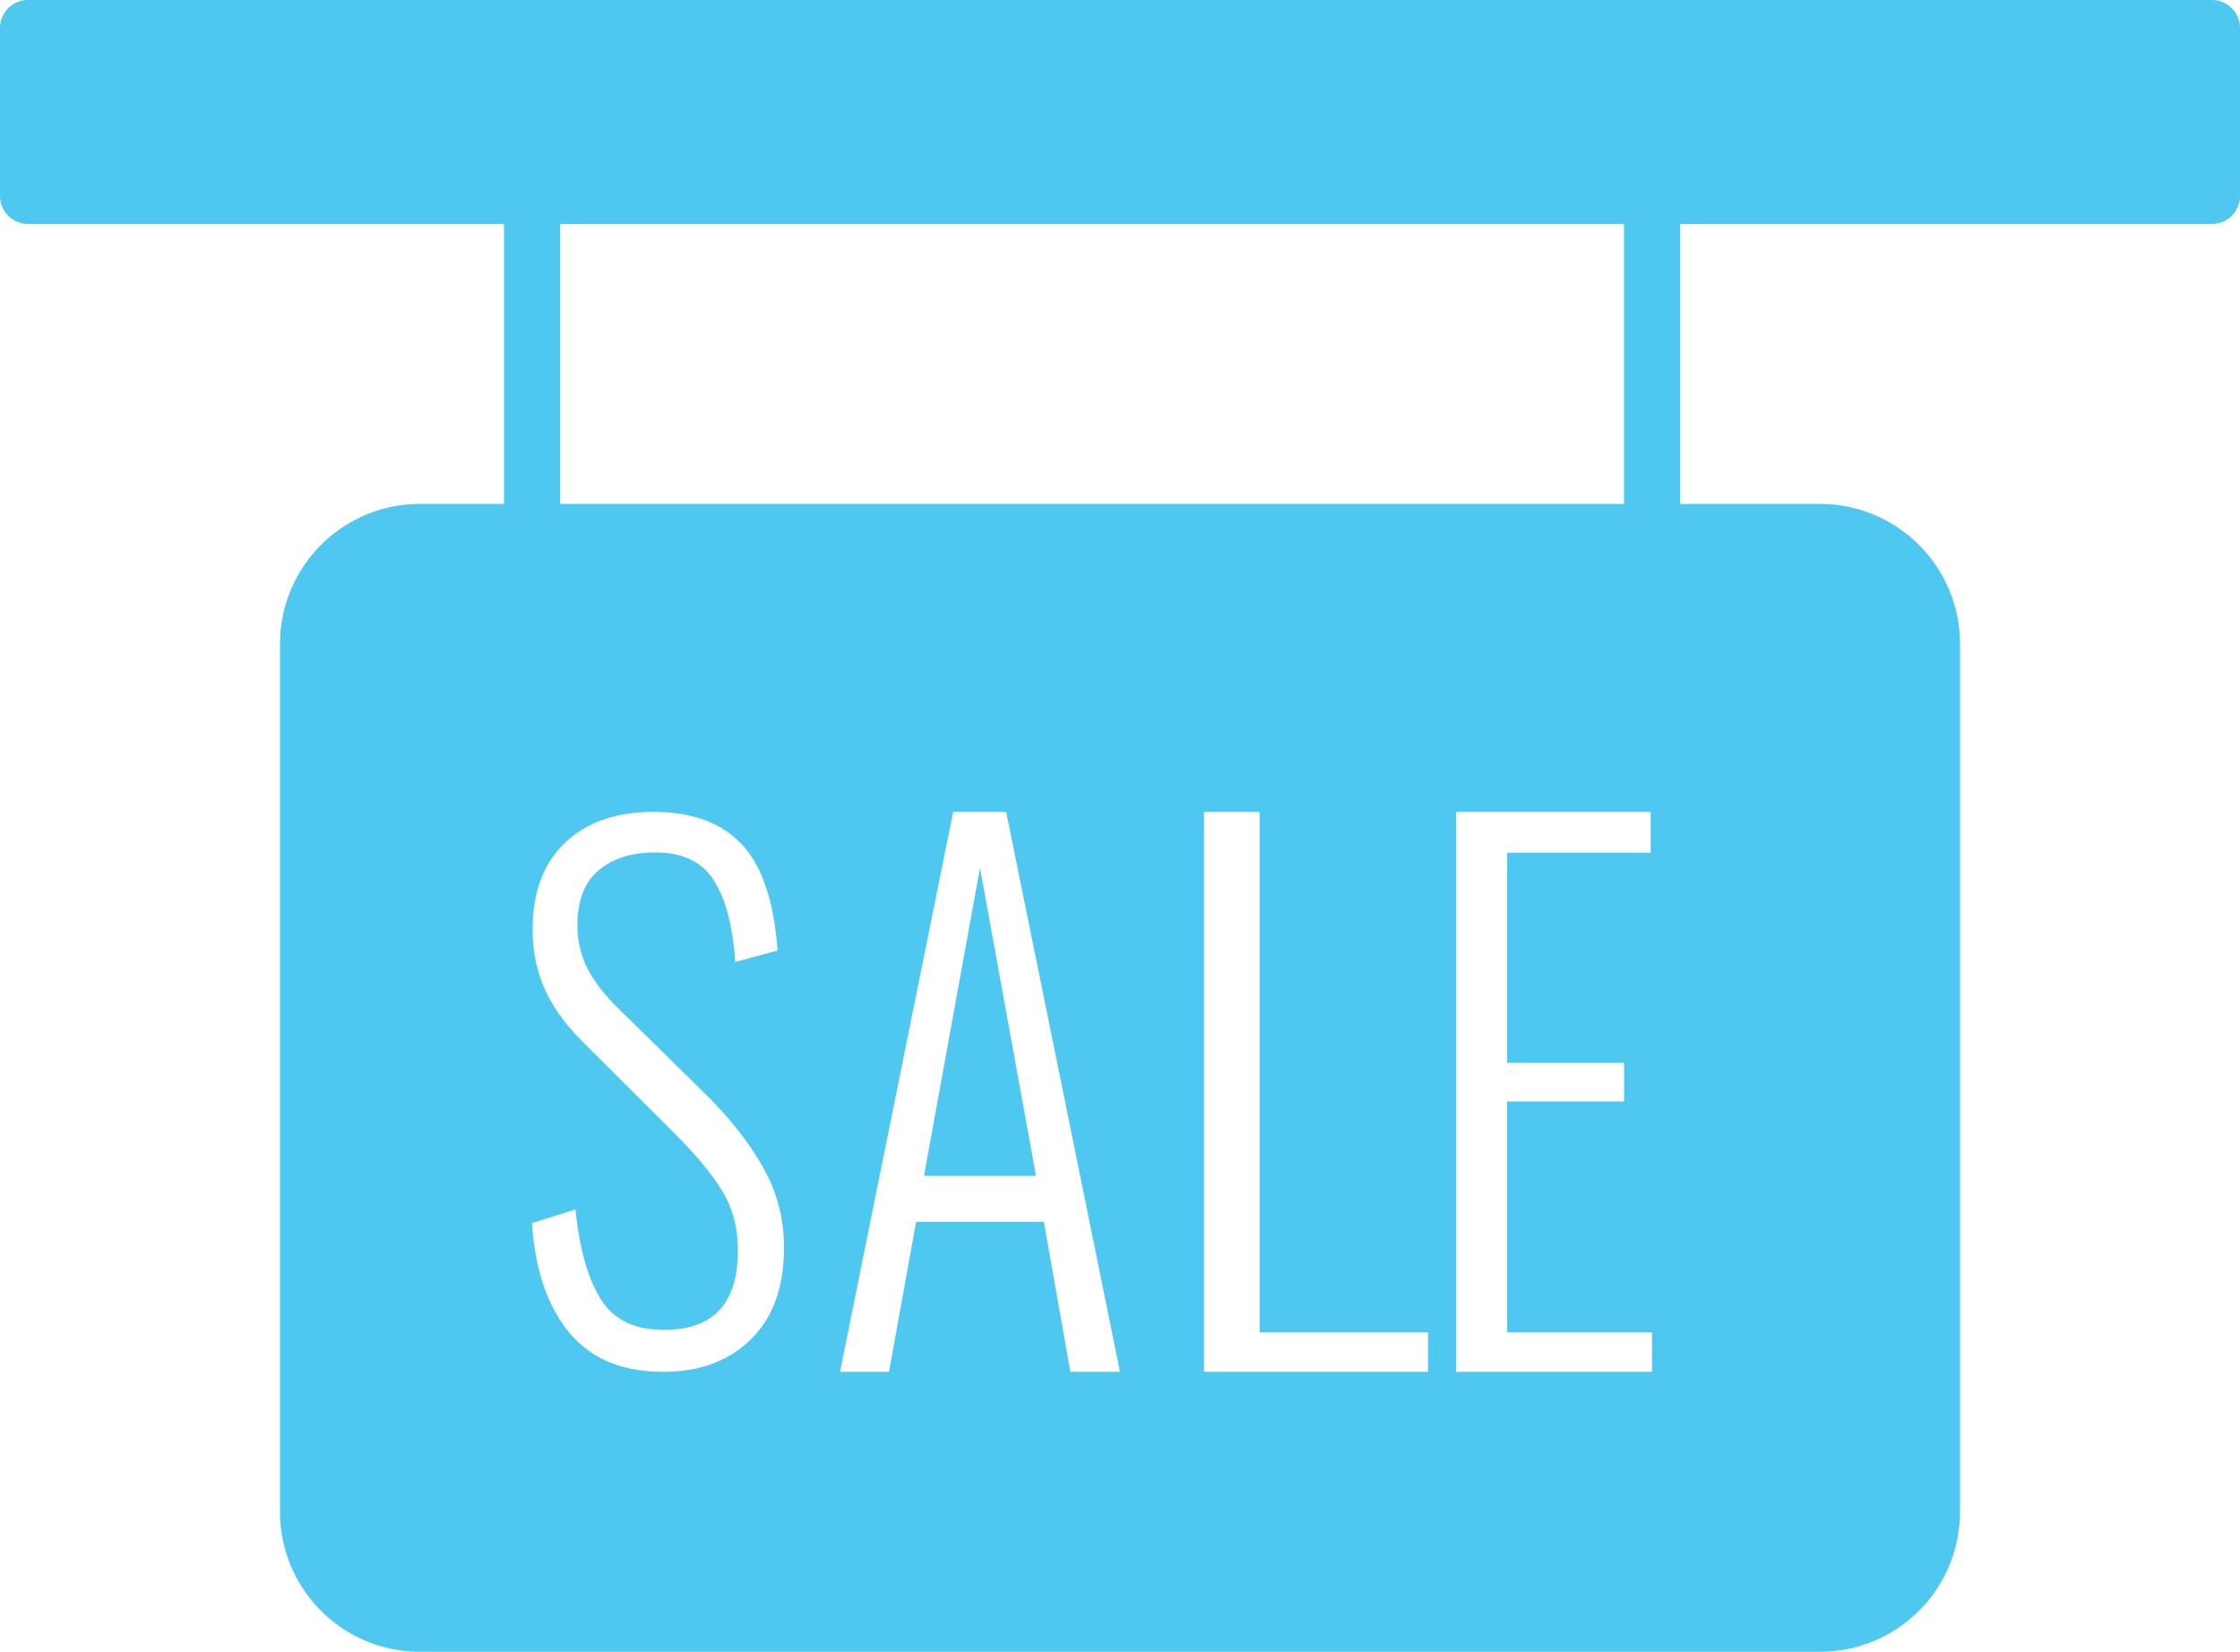 <svg xmlns="http://www.w3.org/2000/svg" width="80" height="59" viewBox="0 0 80 59">
    <path fill="#4EC8F0" fill-rule="evenodd" d="M60 18h5a5 5 0 0 1 5 5v31a5 5 0 0 1-5 5H15a5 5 0 0 1-5-5V23a5 5 0 0 1 5-5h3V8H1a1 1 0 0 1-1-1V1a1 1 0 0 1 1-1h78a1 1 0 0 1 1 1v6a1 1 0 0 1-1 1H60v10zm-2 0V8H20v10h38zM20.322 47.587c.773.942 1.894 1.413 3.364 1.413 1.299 0 2.342-.386 3.131-1.16.789-.772 1.183-1.867 1.183-3.284a5.687 5.687 0 0 0-.73-2.827c-.488-.87-1.157-1.73-2.007-2.584l-3.317-3.26c-.48-.5-.82-.967-1.02-1.402a3.412 3.412 0 0 1-.302-1.45c0-.869.251-1.517.754-1.944.502-.426 1.179-.64 2.03-.64.958 0 1.65.326 2.075.979.426.652.685 1.63.777 2.934l1.508-.41c-.124-1.756-.549-3.02-1.276-3.793-.727-.773-1.778-1.159-3.154-1.159-1.33 0-2.382.366-3.155 1.099-.773.733-1.16 1.767-1.16 3.104 0 .757.14 1.453.418 2.09.278.635.711 1.251 1.299 1.847l3.317 3.31c.804.804 1.388 1.509 1.751 2.113.363.604.545 1.308.545 2.113 0 1.884-.881 2.826-2.644 2.826-1.052 0-1.806-.37-2.262-1.11-.456-.741-.754-1.804-.893-3.19L19 43.687c.108 1.659.549 2.959 1.322 3.901zM34.042 29L30 49h1.75l.969-5.358h4.562L38.227 49H40l-4.066-20h-1.891zM37 42h-4l2-11 2 11zm6-13v20h8v-1.407h-6.013V29H43zm9 0v20h7v-1.407h-5.173v-8.247h4.176v-1.383h-4.176v-7.506h5.126V29H52z"/>
</svg>

